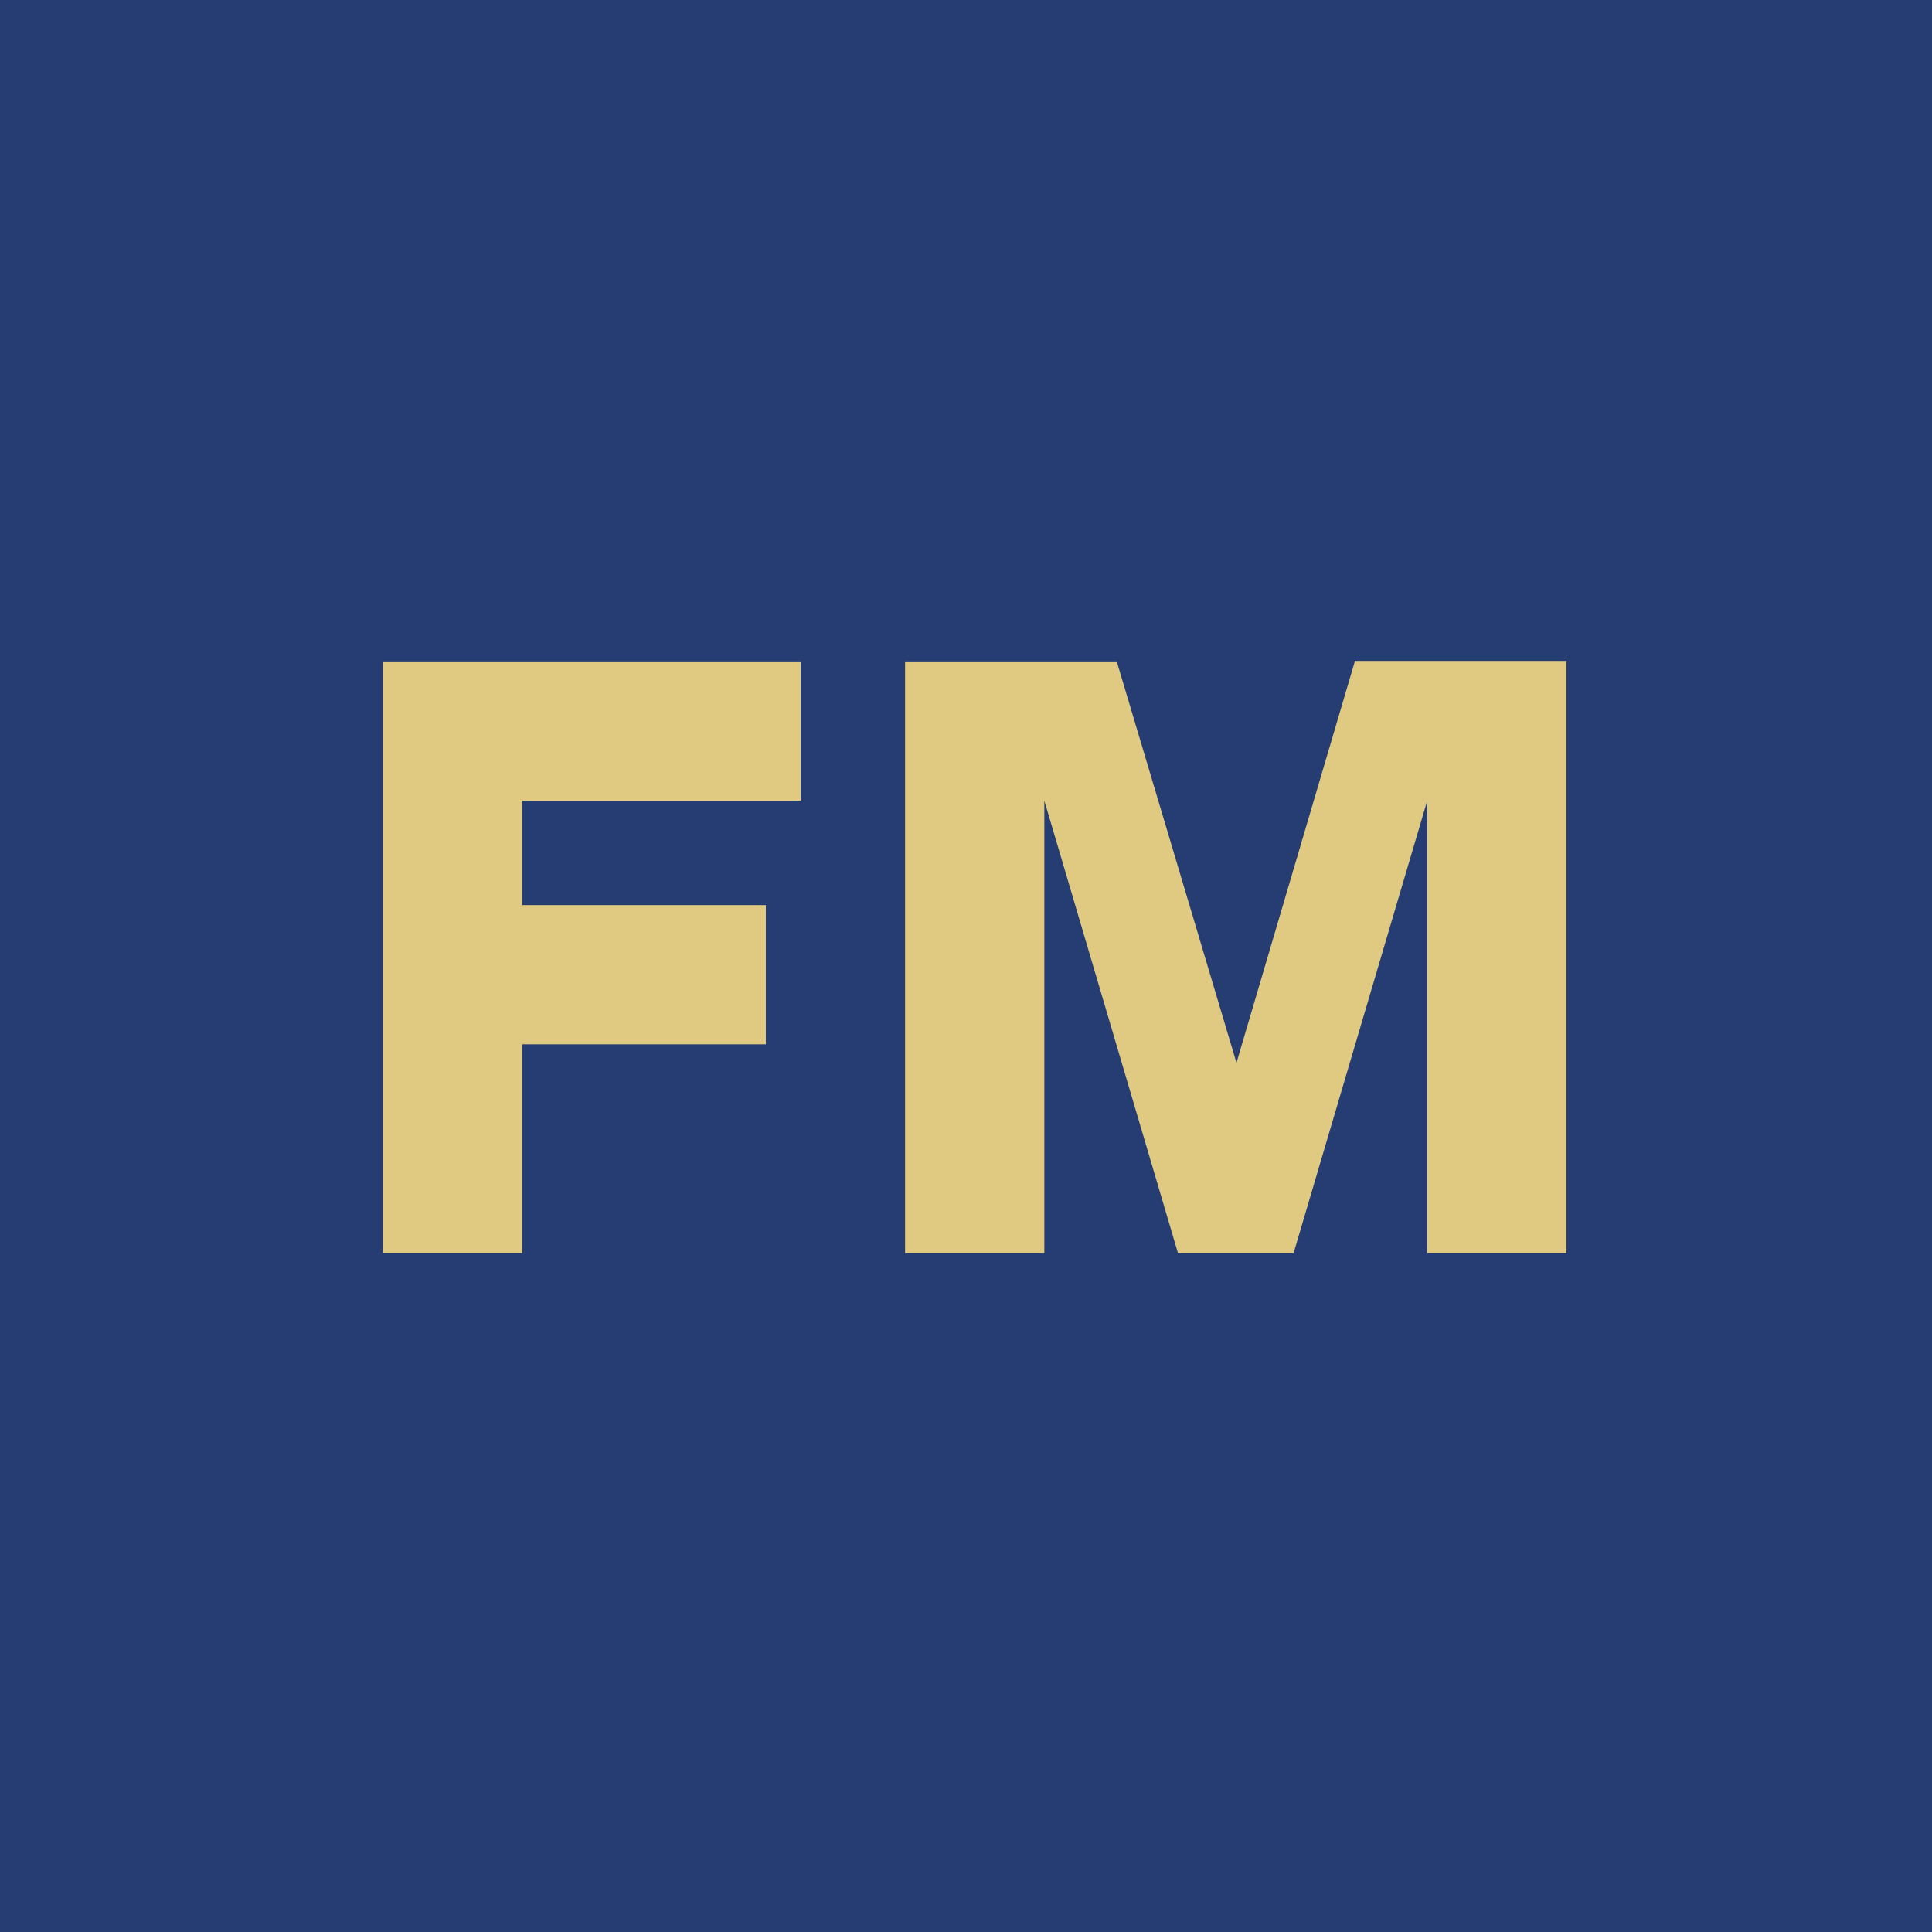 <?xml version="1.0" encoding="UTF-8"?>
<!-- generated by Finnhub -->
<svg viewBox="0 0 55.5 55.5" xmlns="http://www.w3.org/2000/svg">
<path d="M 0,0 H 55.5 V 55.5 H 0 Z" fill="rgb(38, 61, 116)"/>
<path d="M 38.91,18.985 H 45 V 36 H 41 V 23 L 37.16,36 H 33.84 L 30,23 V 36 H 26 V 19 H 32.08 L 35.52,30.53 L 38.92,19 Z M 23,19 V 23 H 15 V 26 H 22 V 30 H 15 V 36 H 11 V 19 H 23 Z" fill="rgb(224, 202, 130)"/>
</svg>
